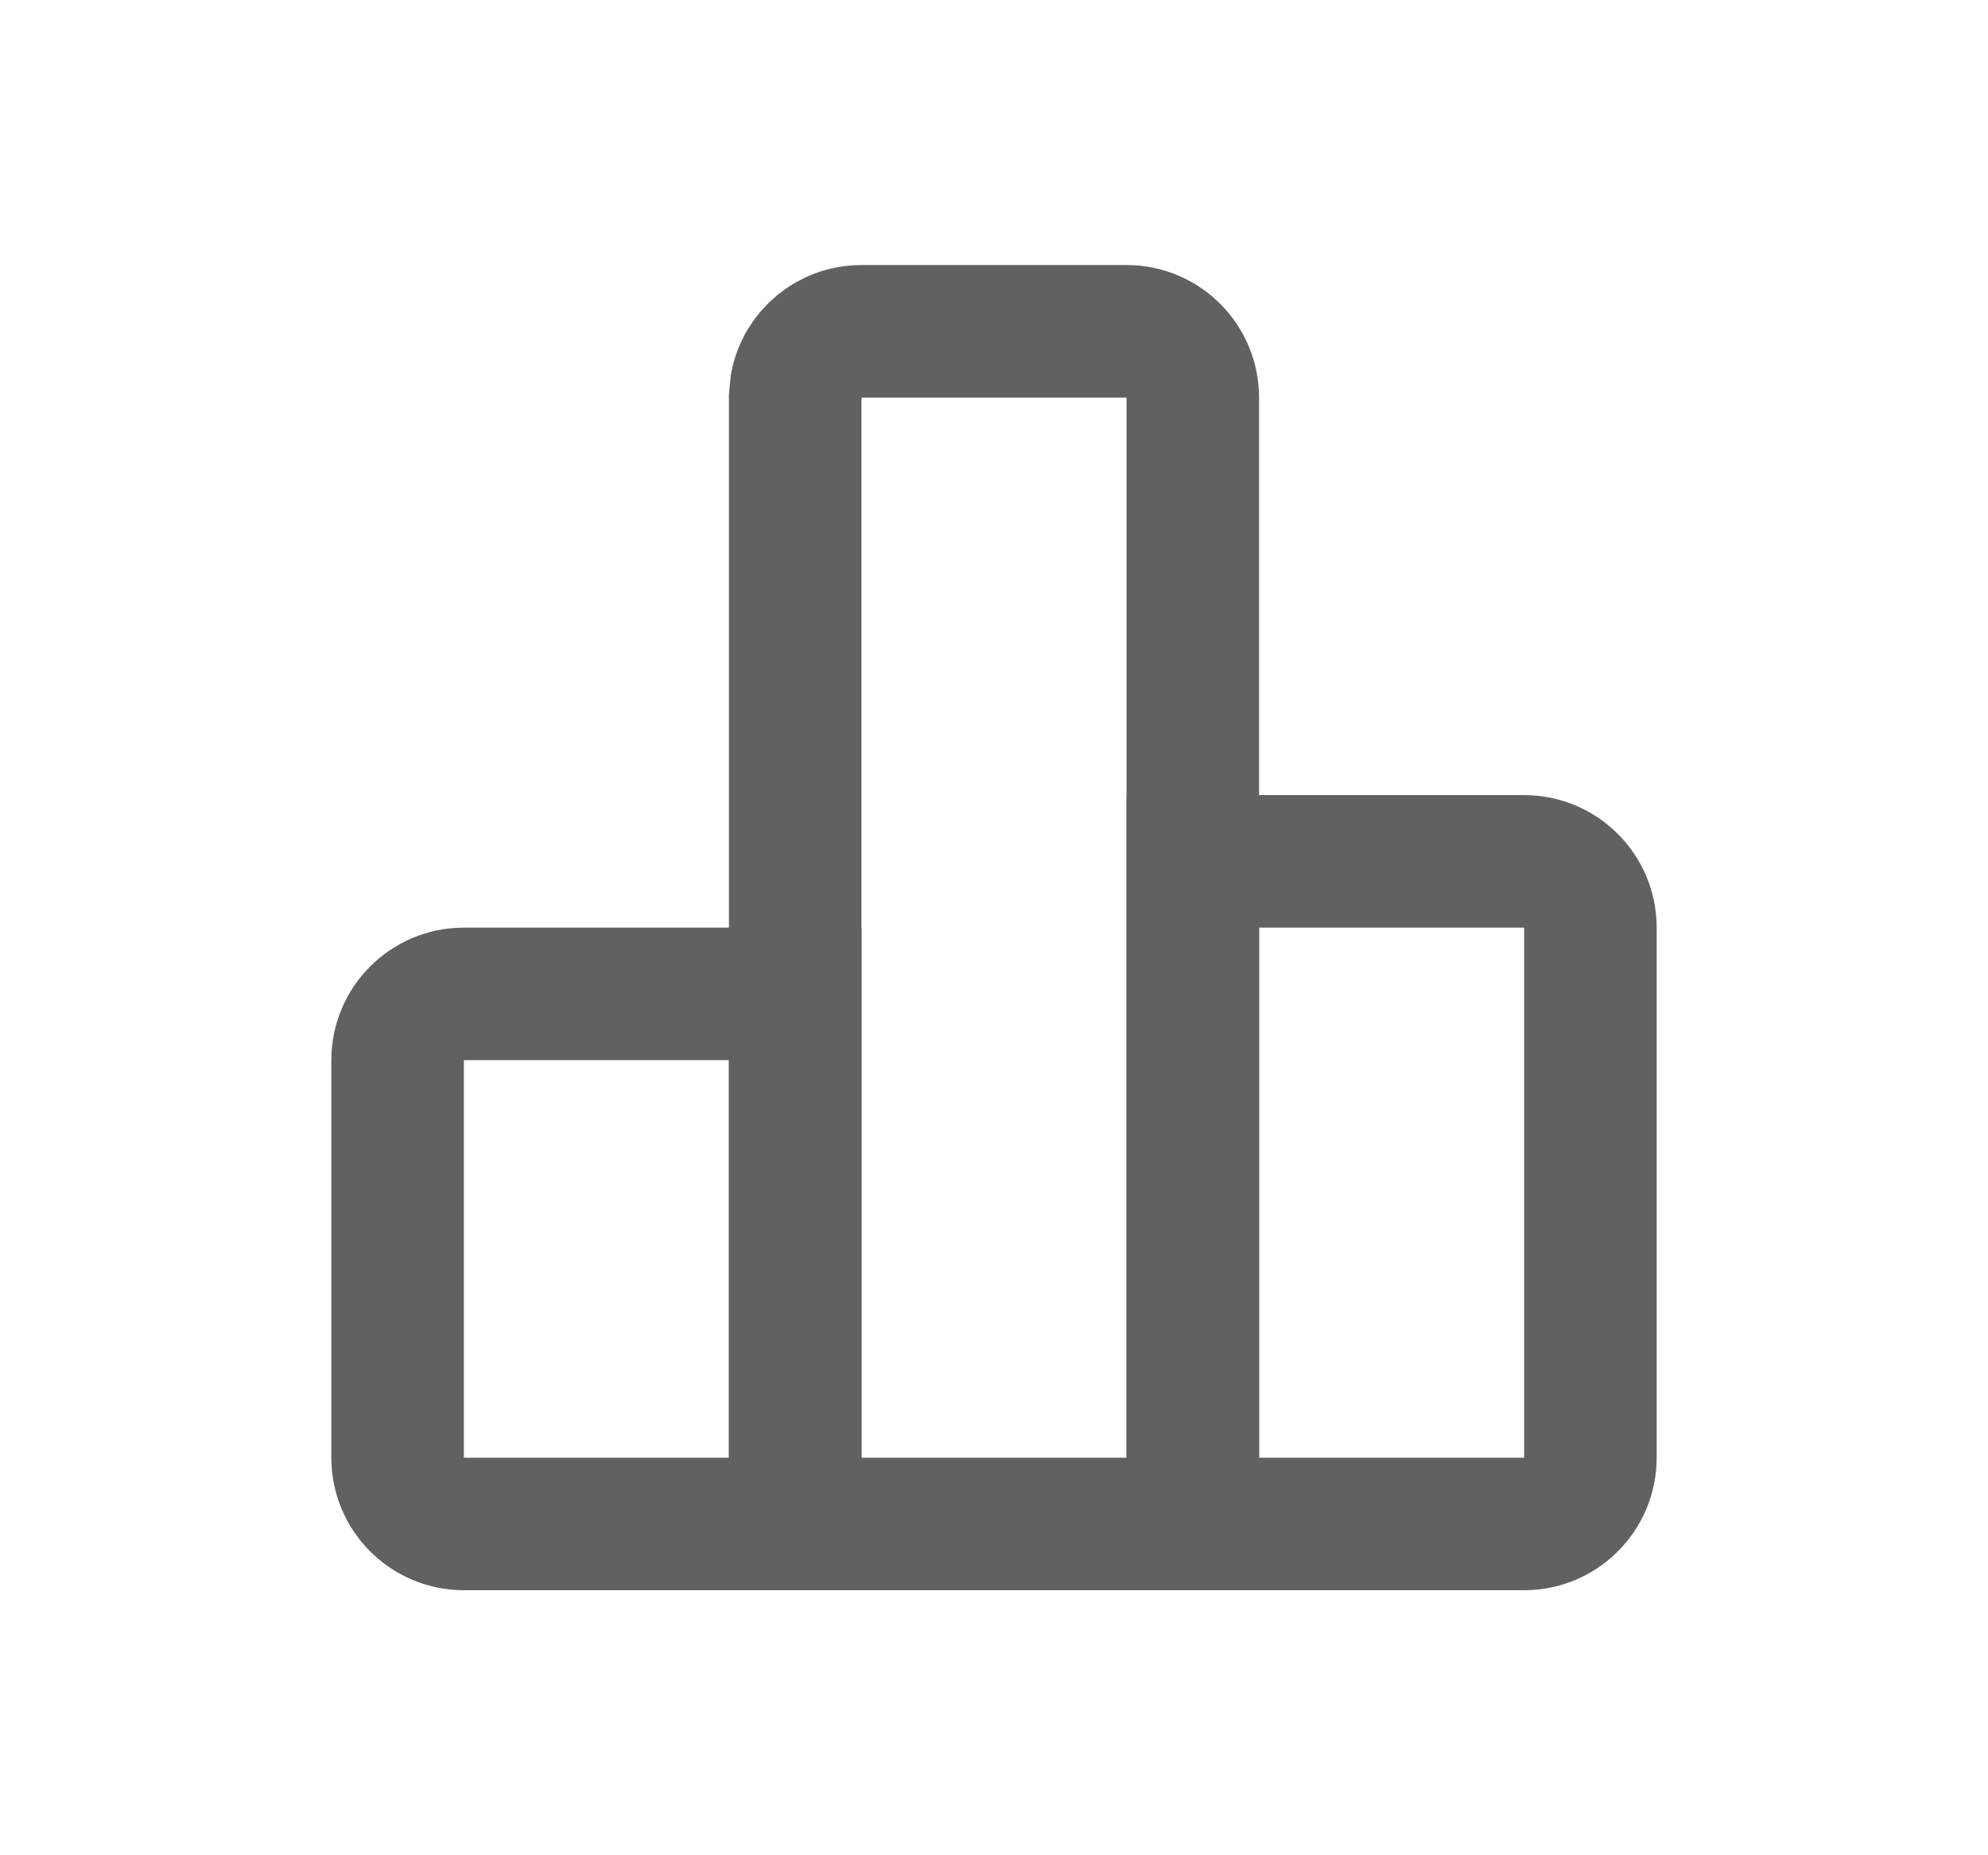 <svg width="15" height="14" viewBox="0 0 15 14" fill="none" xmlns="http://www.w3.org/2000/svg">
<path d="M3.5 7.5H6V11.5H3.5C3.224 11.5 3 11.276 3 11V8C3 7.724 3.224 7.5 3.5 7.5Z" stroke="#616161"/>
<path d="M6.5 2.5H8.5C8.776 2.5 9 2.724 9 3V11.5H6V3L6.01 2.899C6.056 2.671 6.258 2.5 6.5 2.5Z" stroke="#616161"/>
<path d="M11.5 6.5C11.776 6.5 12 6.724 12 7V11C12 11.276 11.776 11.5 11.5 11.5H9V6.5H11.5Z" stroke="#616161"/>
</svg>
